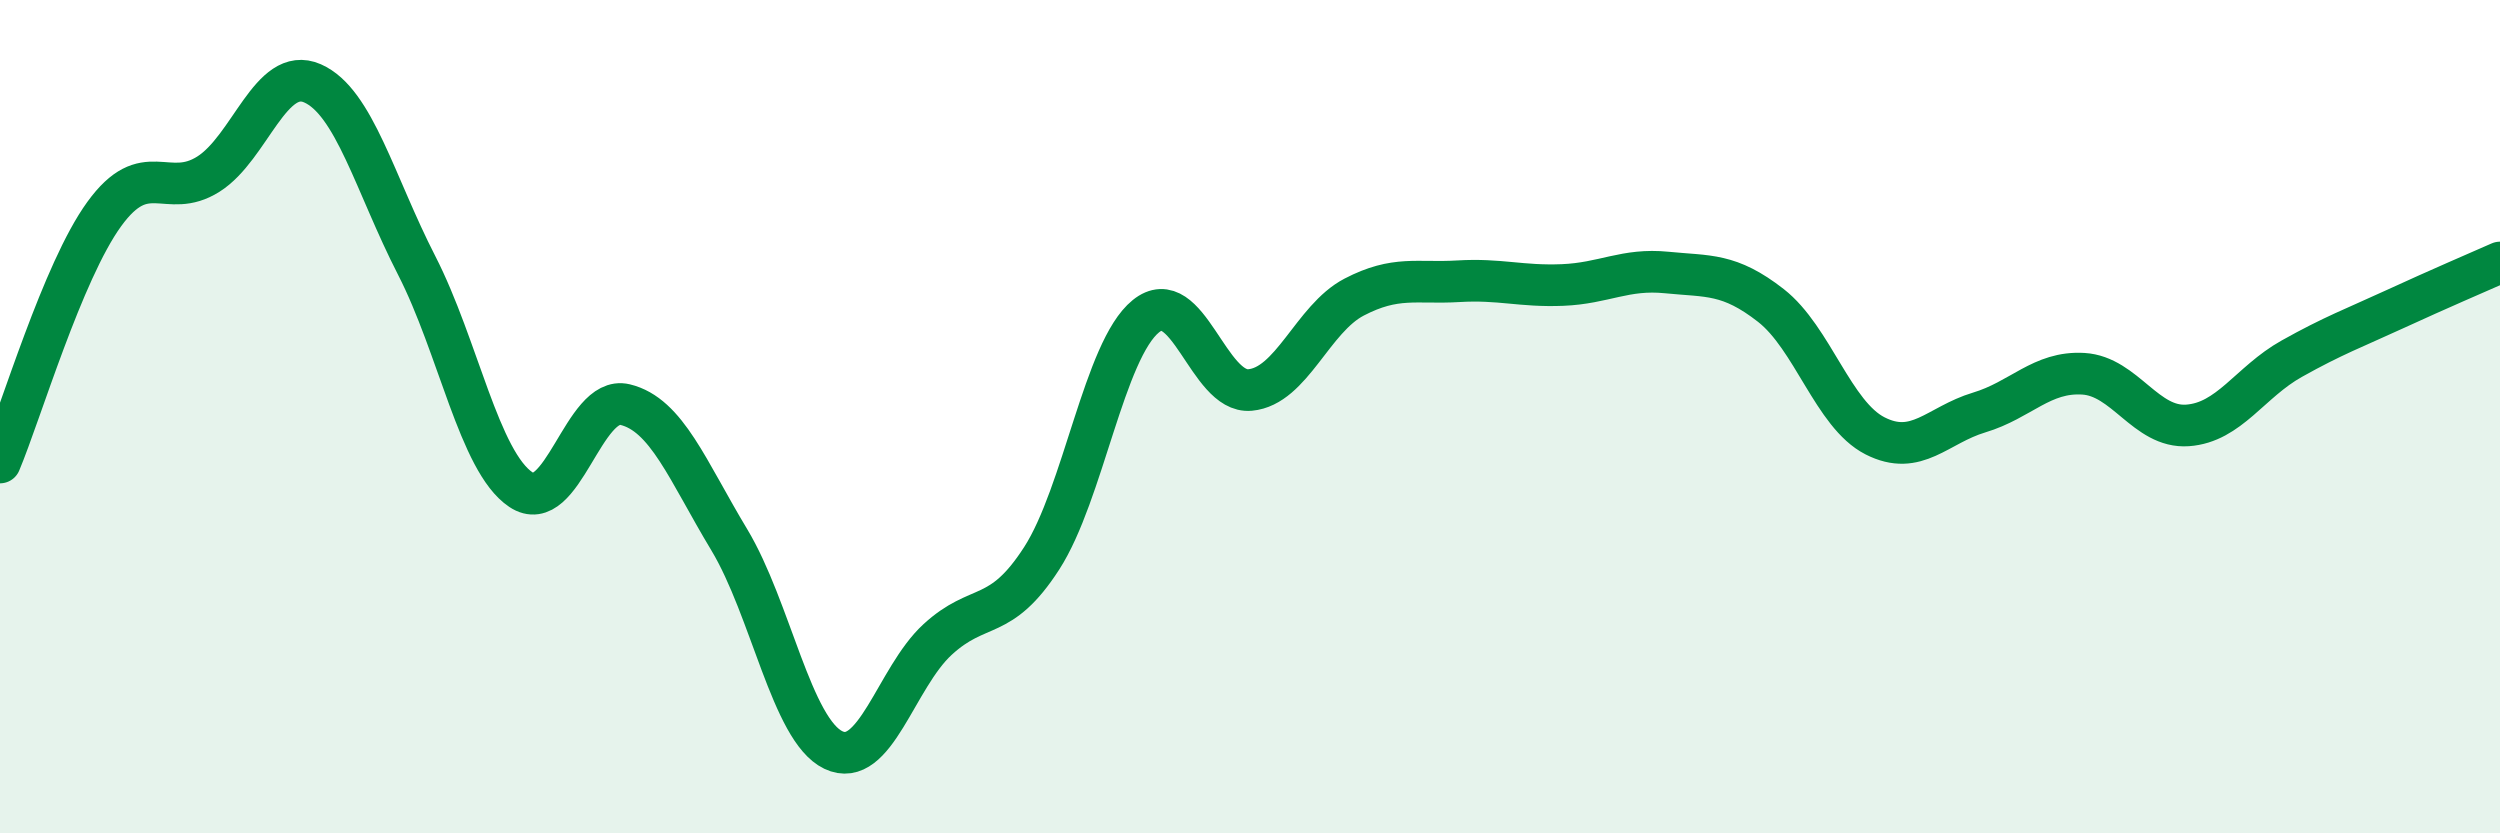 
    <svg width="60" height="20" viewBox="0 0 60 20" xmlns="http://www.w3.org/2000/svg">
      <path
        d="M 0,11.1 C 0.5,9.91 1.5,6.52 2.5,5.14 C 3.5,3.76 4,4.81 5,4.18 C 6,3.55 6.5,1.56 7.5,2 C 8.5,2.44 9,4.42 10,6.37 C 11,8.32 11.5,11.08 12.5,11.75 C 13.5,12.42 14,9.47 15,9.71 C 16,9.95 16.5,11.29 17.5,12.95 C 18.5,14.61 19,17.52 20,18 C 21,18.48 21.5,16.27 22.5,15.35 C 23.5,14.43 24,14.95 25,13.4 C 26,11.85 26.5,8.4 27.5,7.59 C 28.5,6.78 29,9.45 30,9.36 C 31,9.27 31.5,7.65 32.5,7.13 C 33.5,6.61 34,6.81 35,6.75 C 36,6.69 36.5,6.88 37.5,6.84 C 38.5,6.8 39,6.44 40,6.54 C 41,6.64 41.5,6.55 42.5,7.33 C 43.5,8.11 44,9.95 45,10.46 C 46,10.97 46.5,10.2 47.5,9.9 C 48.5,9.6 49,8.91 50,8.97 C 51,9.03 51.5,10.28 52.5,10.21 C 53.5,10.14 54,9.17 55,8.61 C 56,8.05 56.5,7.87 57.5,7.41 C 58.5,6.95 59.5,6.52 60,6.3L60 20L0 20Z"
        fill="#008740"
        opacity="0.1"
        stroke-linecap="round"
        stroke-linejoin="round"
      />
      <path
        d="M 0,11.1 C 0.5,9.91 1.5,6.52 2.5,5.14 C 3.5,3.76 4,4.81 5,4.18 C 6,3.55 6.5,1.56 7.5,2 C 8.5,2.44 9,4.42 10,6.37 C 11,8.32 11.5,11.08 12.5,11.75 C 13.5,12.42 14,9.47 15,9.71 C 16,9.95 16.5,11.29 17.5,12.95 C 18.5,14.61 19,17.52 20,18 C 21,18.48 21.5,16.27 22.5,15.35 C 23.5,14.43 24,14.95 25,13.4 C 26,11.85 26.5,8.4 27.5,7.59 C 28.5,6.78 29,9.45 30,9.36 C 31,9.27 31.5,7.65 32.5,7.13 C 33.5,6.61 34,6.81 35,6.75 C 36,6.69 36.5,6.88 37.5,6.84 C 38.5,6.8 39,6.44 40,6.54 C 41,6.64 41.5,6.55 42.5,7.33 C 43.5,8.11 44,9.95 45,10.46 C 46,10.97 46.5,10.2 47.5,9.9 C 48.5,9.6 49,8.91 50,8.97 C 51,9.03 51.5,10.28 52.5,10.21 C 53.5,10.14 54,9.17 55,8.61 C 56,8.05 56.5,7.87 57.5,7.41 C 58.5,6.95 59.5,6.52 60,6.3"
        stroke="#008740"
        stroke-width="1"
        fill="none"
        stroke-linecap="round"
        stroke-linejoin="round"
      />
    </svg>
  